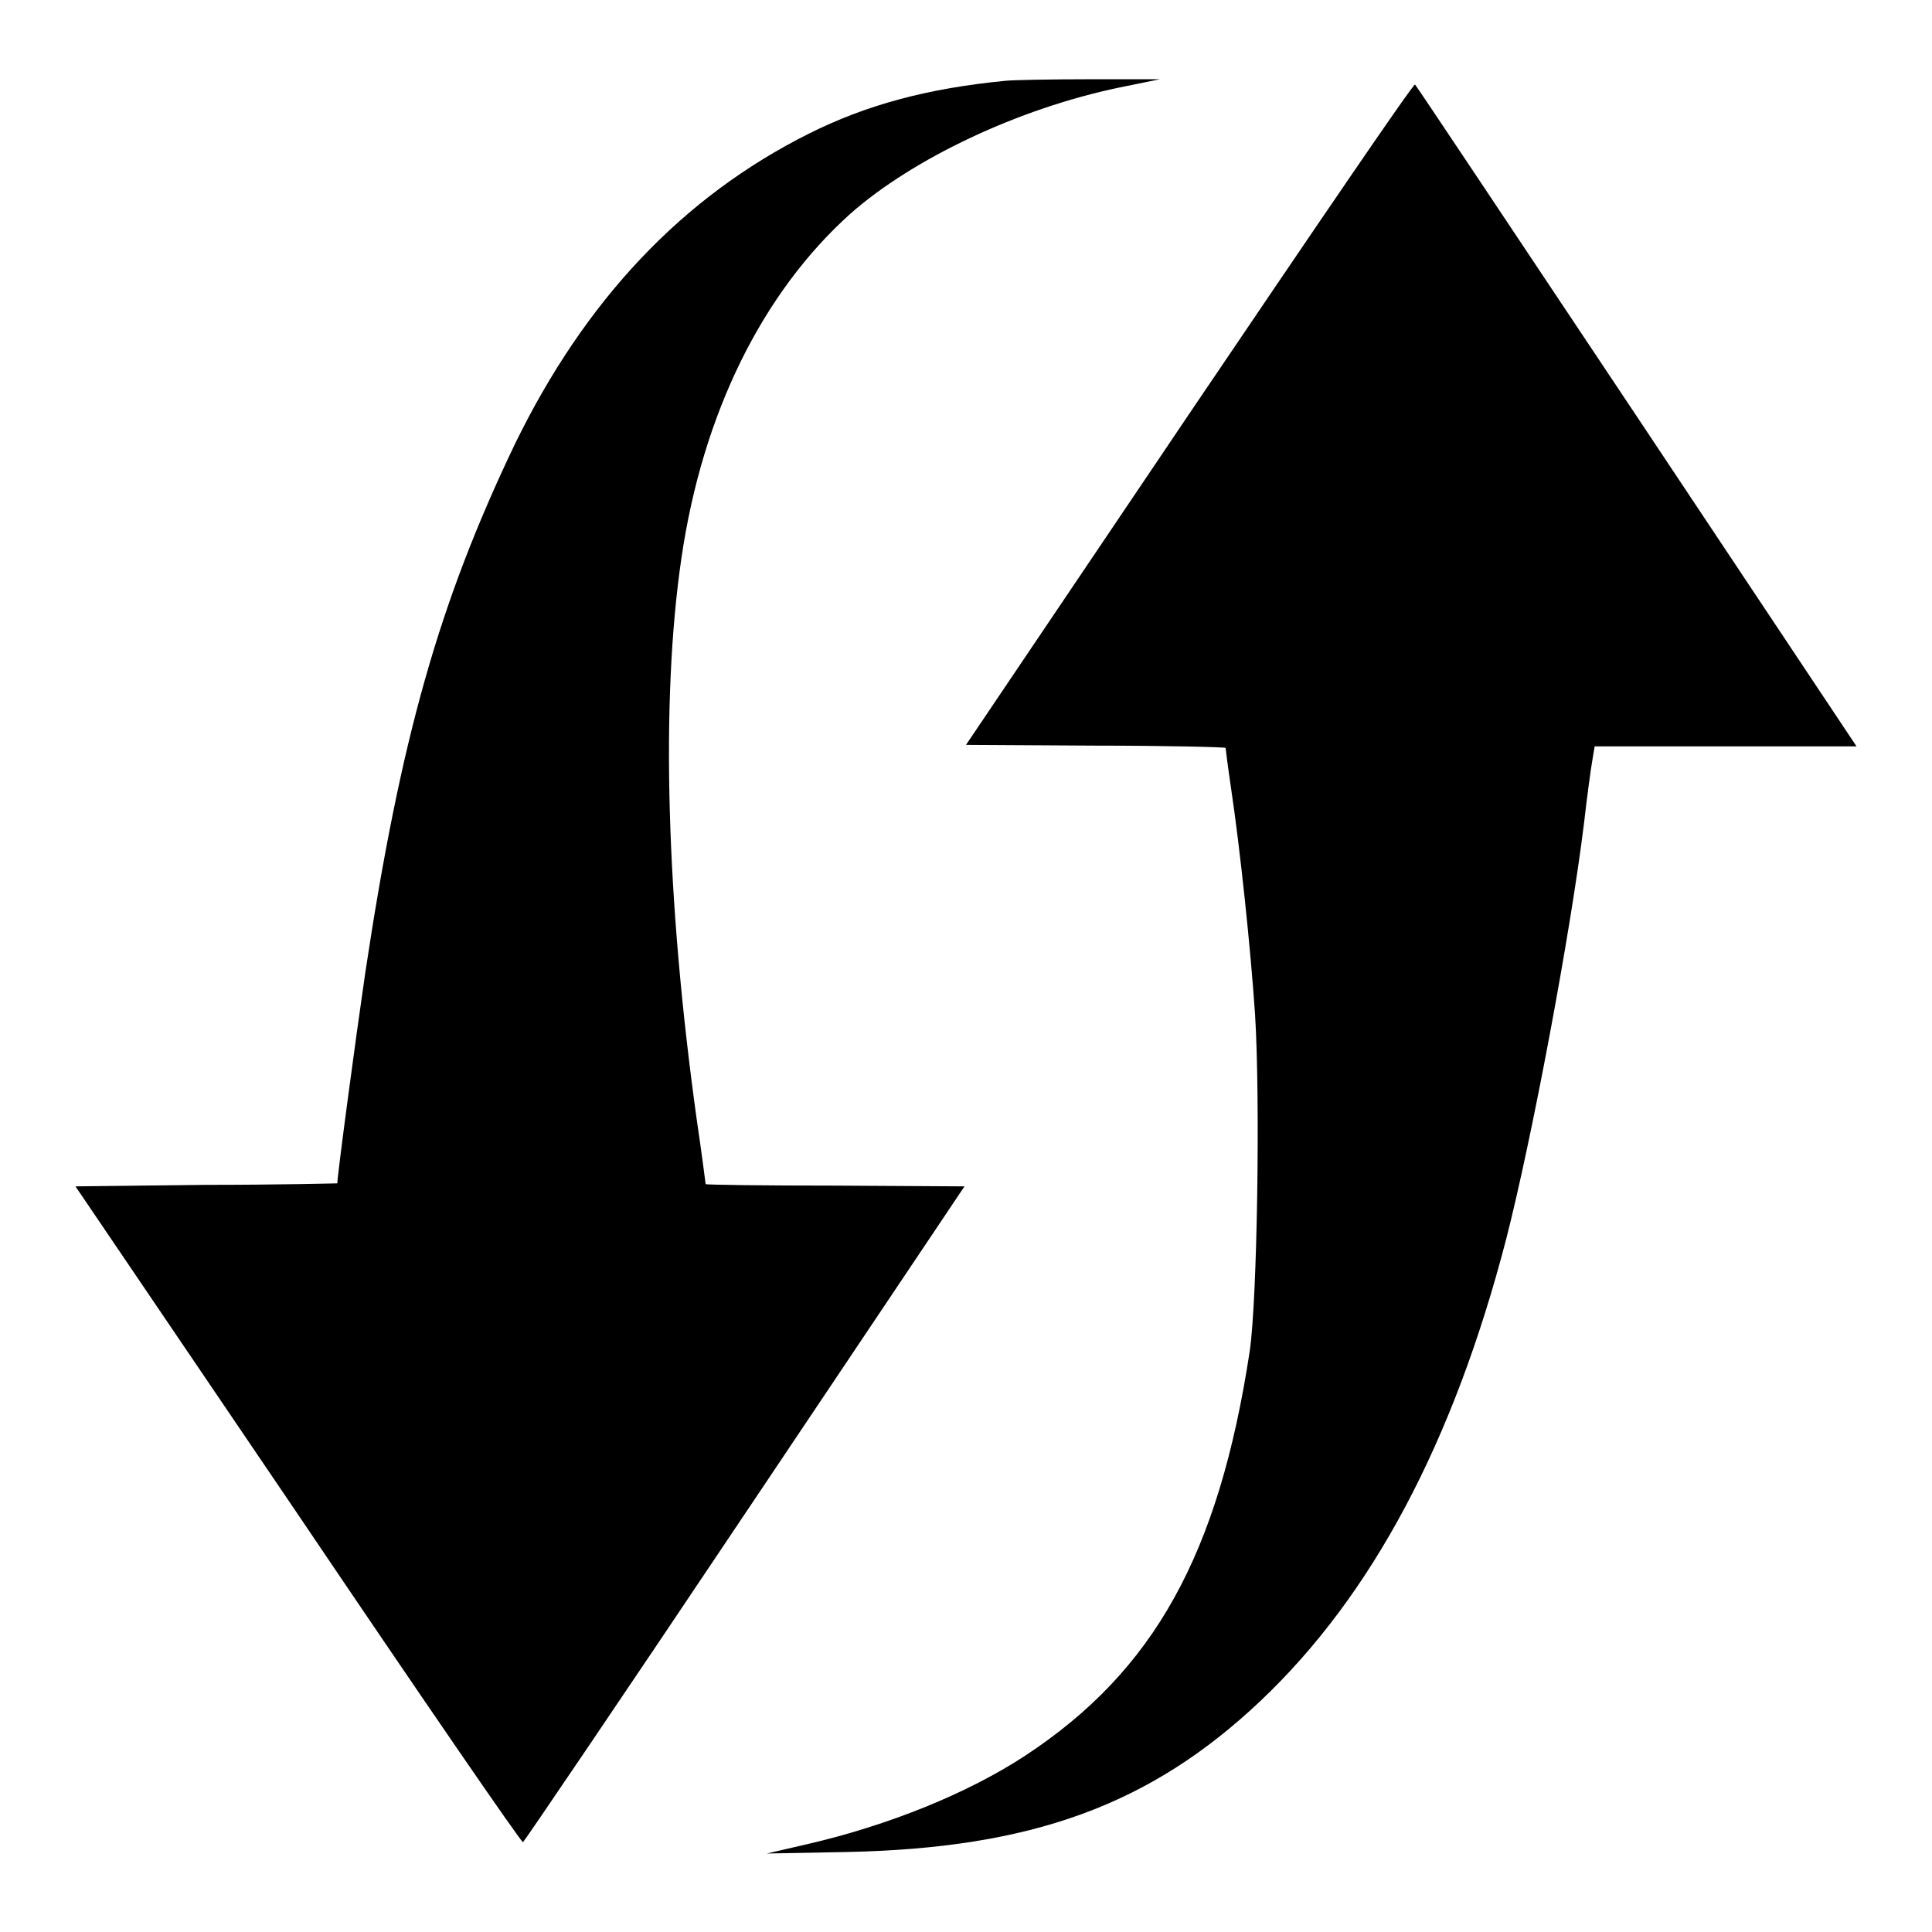 <?xml version="1.0" encoding="utf-8"?>
<!-- Svg Vector Icons : http://www.onlinewebfonts.com/icon -->
<!DOCTYPE svg PUBLIC "-//W3C//DTD SVG 1.1//EN" "http://www.w3.org/Graphics/SVG/1.1/DTD/svg11.dtd">
<svg version="1.1" xmlns="http://www.w3.org/2000/svg" xmlns:xlink="http://www.w3.org/1999/xlink" x="0px" y="0px" viewBox="0 0 256 256" enable-background="new 0 0 256 256" xml:space="preserve">
<g><g><g><path fill="#000000" d="M133.3,10.7c-10.4,1-18.5,3.2-26.1,7c-16.8,8.4-29.7,22.1-39,41.2c-10,20.9-15.1,38.8-19.8,70c-1.3,8.9-3.7,26.8-3.7,27.9c0,0-7.8,0.2-17.4,0.2L10,157.2l29.5,43.5c16.2,24,29.6,43.5,29.8,43.4c0.1,0,13.4-19.6,29.4-43.5l29.1-43.4l-17.1-0.1c-9.4,0-17.2-0.1-17.2-0.2c0,0-0.5-4-1.2-8.7c-4-28.8-4.8-55.3-2-74.3c2.8-19.1,10.7-35.1,22.4-45.6c8.3-7.3,22.2-13.9,35.6-16.7l5.4-1.1l-9.3,0C139.3,10.5,134.3,10.6,133.3,10.7z"/><path fill="#000000" d="M157.6,54.8L128,98.7l17.2,0.1c9.4,0,17.2,0.2,17.2,0.3c0,0.1,0.3,2.5,0.7,5.2c1.2,8,2.6,21.2,3.2,30.1c0.7,11.1,0.3,37.7-0.7,44.6c-4.1,27-12.7,42.4-29.7,53.6c-7.6,5-18.2,9.3-29.1,11.8l-5.2,1.2l10.6-0.2c24.5-0.5,40.2-6.2,54.8-20c14.8-14,25.6-34.3,32.6-61.3c3.4-13.3,8.5-40.4,10.3-55.1c0.4-3.5,0.9-7.2,1.1-8.3l0.3-1.8h17.4H246l-29.1-43.7c-16-24-29.2-43.8-29.4-44C187.3,11,173.9,30.7,157.6,54.8z"/></g></g></g>
</svg>